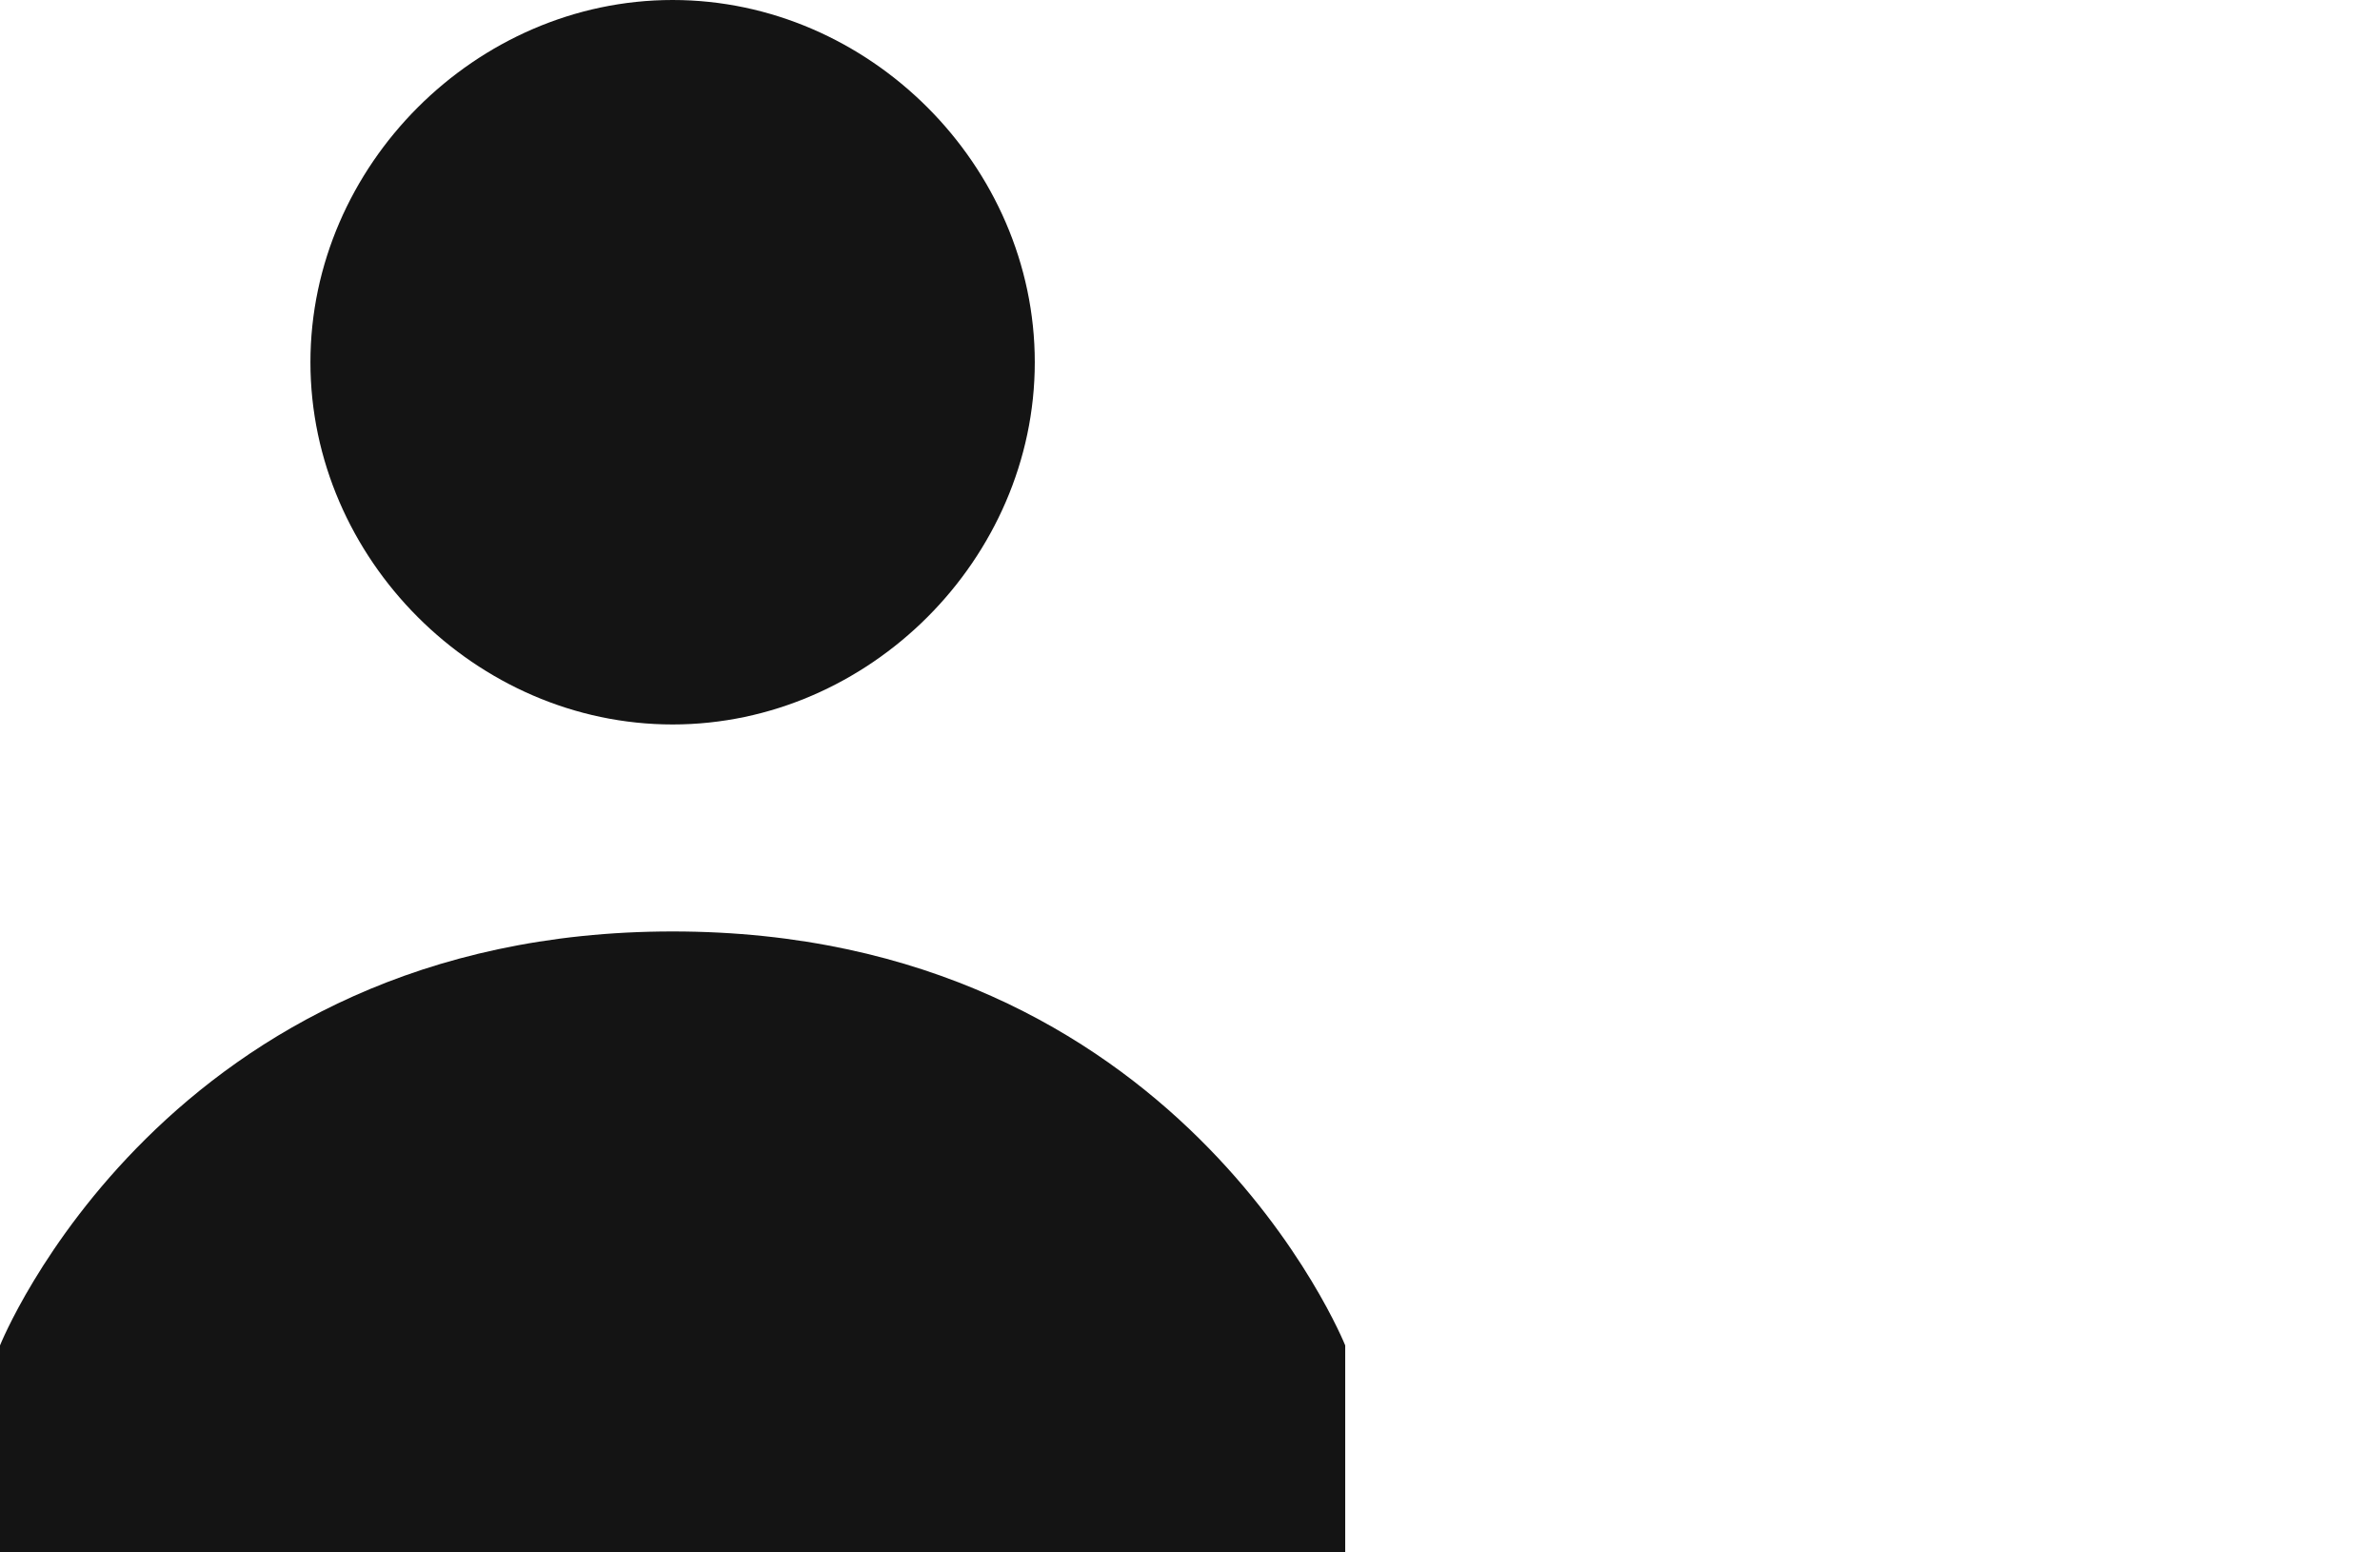 <svg xmlns="http://www.w3.org/2000/svg" width="23" height="15" viewBox="0 0 23 15">
  <g fill="#141414">
    <path d="M3,3.5 C3,1.6 4.6,0 6.5,0 C8.4,0 10,1.6 10,3.5 C10,5.4 8.4,7 6.5,7 C4.6,7 3,5.4 3,3.5 Z M6.5,9 C1.6,9 0,13 0,13 L0,15 L13,15 L13,13 C13,13 11.4,9 6.5,9 Z"/>
  </g>
</svg>
